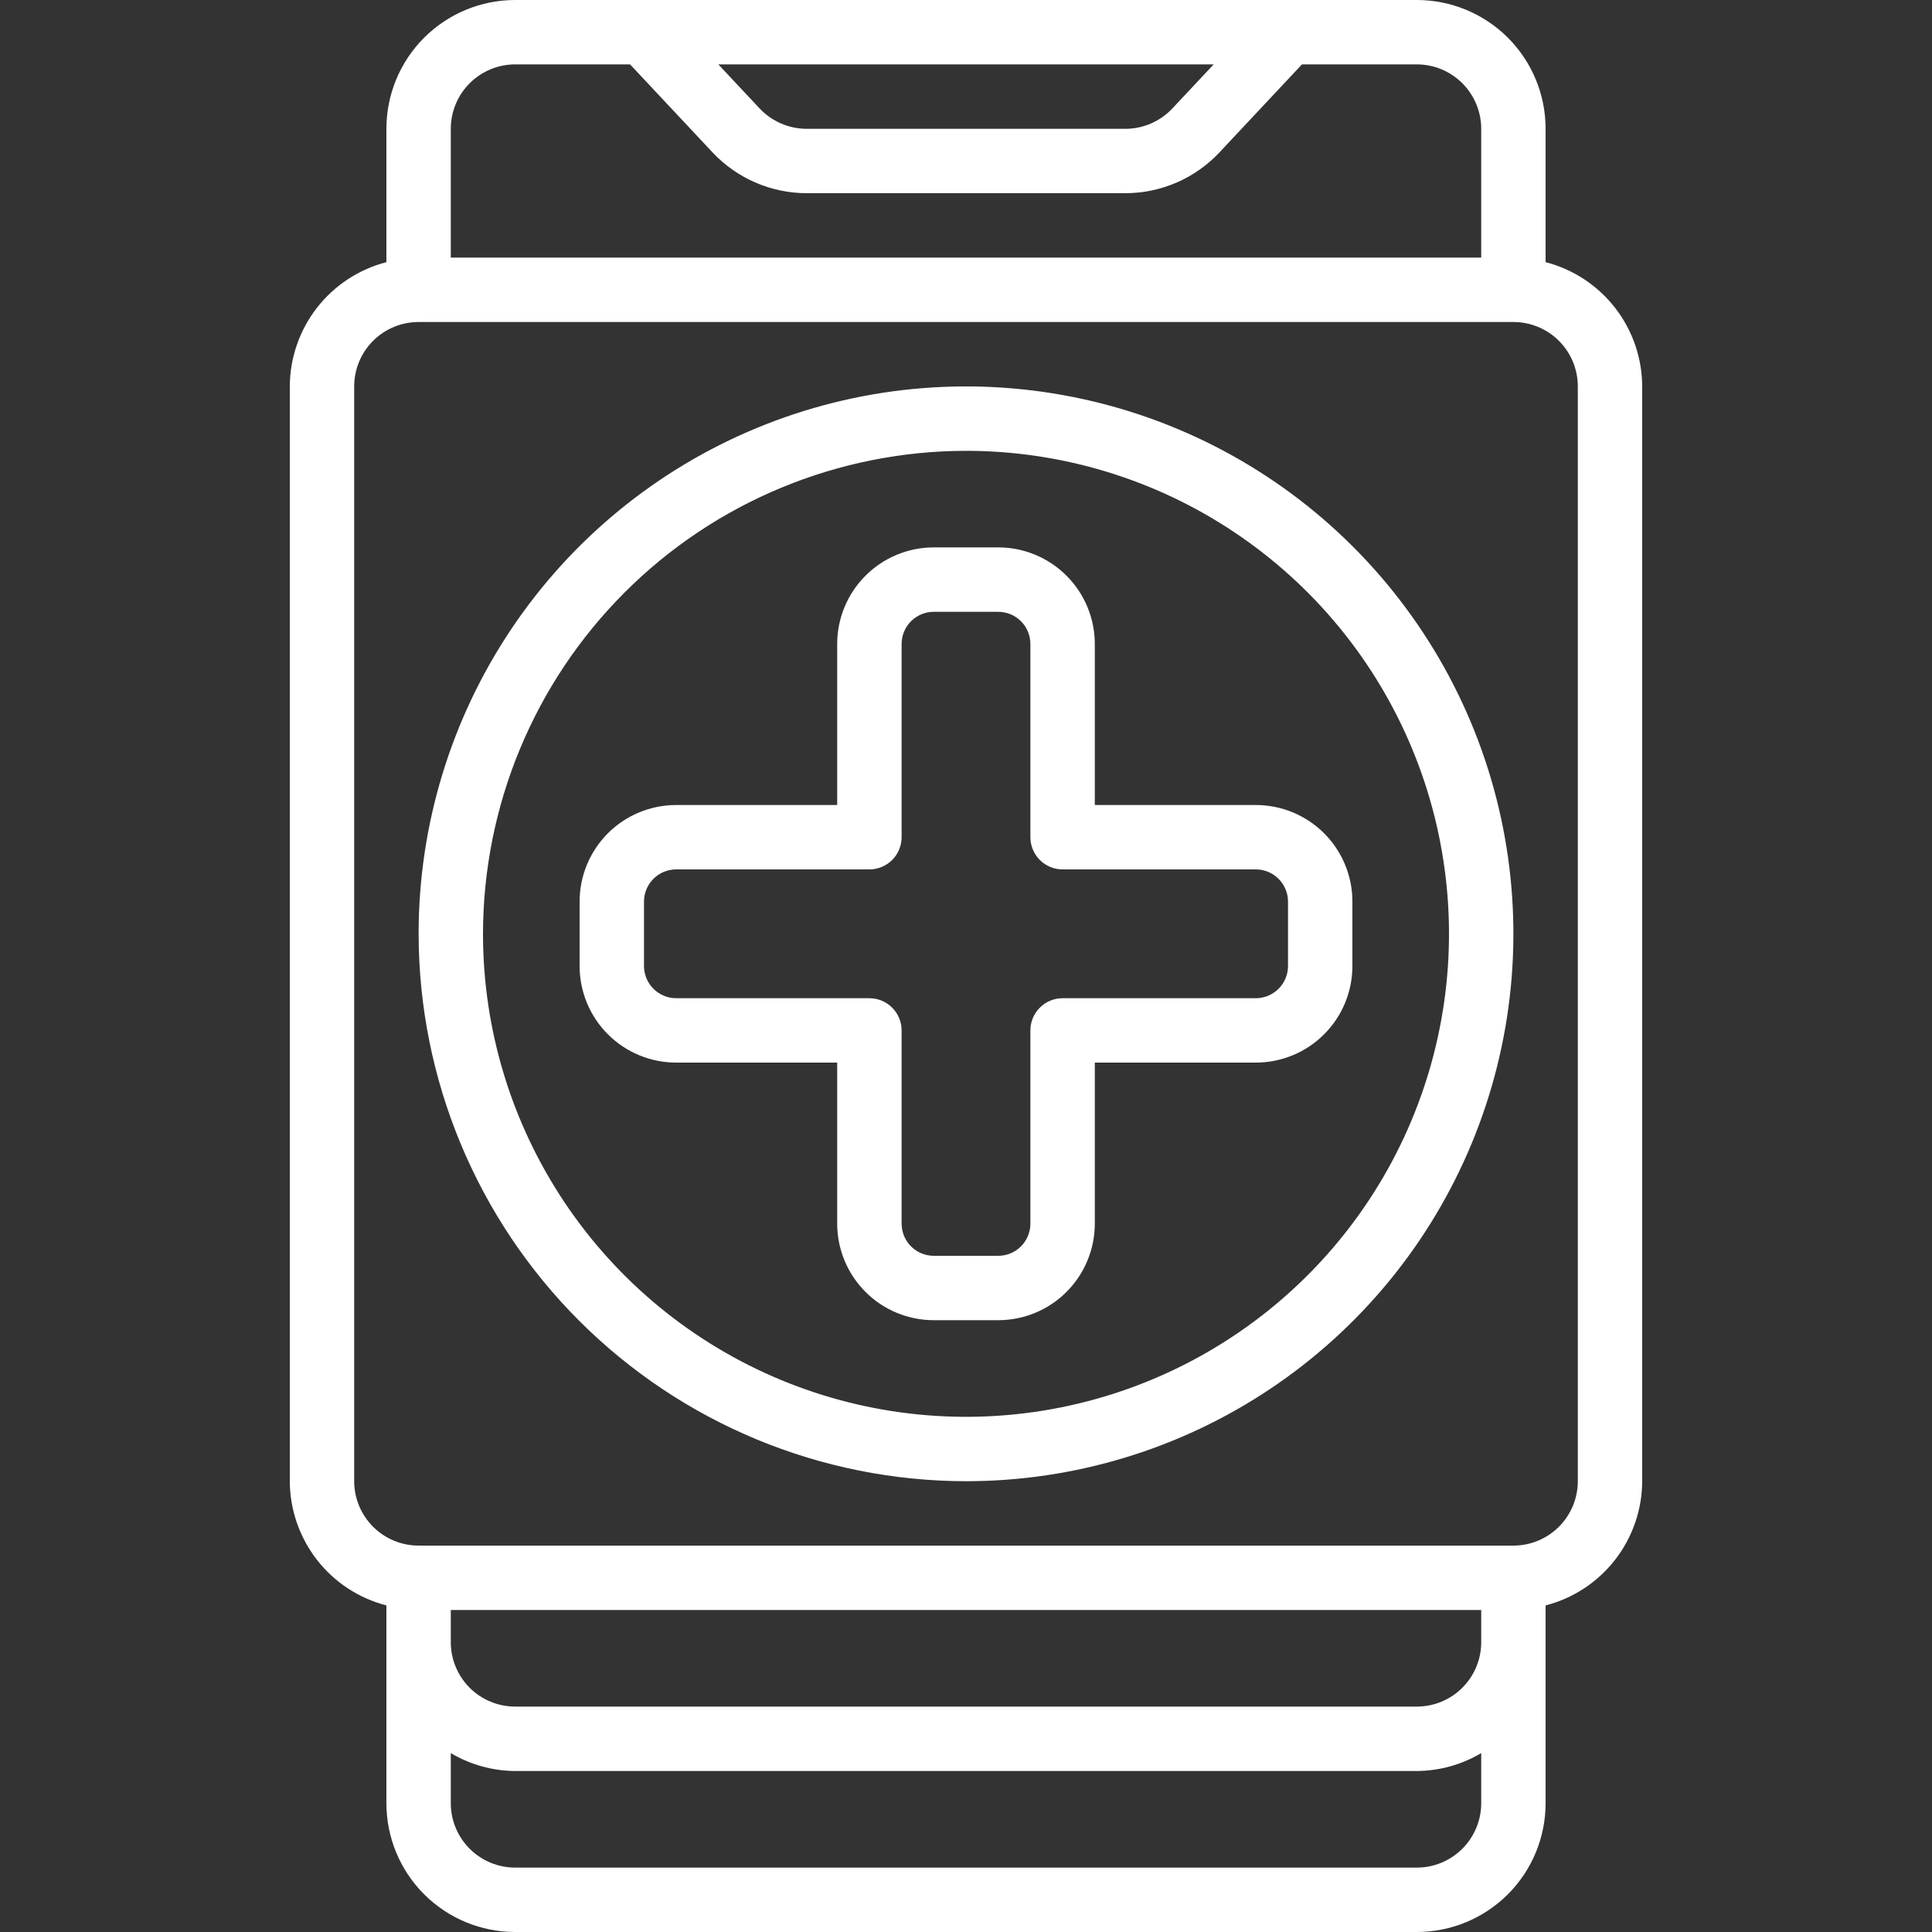 <svg width="52" height="52" viewBox="0 0 52 52" fill="none" xmlns="http://www.w3.org/2000/svg">
<rect x="0" y="0" width="52" height="52" fill="#333333" stroke="none"/>
<g clip-path="url(#clip0_5_1069)">
<path d="M10.4 43.21V48.533C10.4 49.453 10.765 50.334 11.415 50.985C12.066 51.635 12.947 52 13.867 52H38.133C39.053 52 39.934 51.635 40.585 50.985C41.235 50.334 41.6 49.453 41.6 48.533V43.21C42.342 43.019 43 42.587 43.47 41.982C43.94 41.377 44.197 40.633 44.2 39.867V10.4C44.197 9.634 43.94 8.89 43.47 8.285C43 7.68 42.342 7.248 41.6 7.056V3.467C41.6 2.547 41.235 1.665 40.585 1.015C39.934 0.365 39.053 0 38.133 0L13.867 0C12.947 0 12.066 0.365 11.415 1.015C10.765 1.665 10.4 2.547 10.4 3.467V7.056C9.658 7.248 9 7.68 8.53 8.285C8.06 8.89 7.803 9.634 7.8 10.4V39.867C7.803 40.633 8.06 41.377 8.53 41.982C9 42.587 9.658 43.019 10.4 43.21ZM38.133 50.267H13.867C13.407 50.267 12.966 50.084 12.641 49.759C12.316 49.434 12.133 48.993 12.133 48.533V47.185C12.658 47.497 13.256 47.663 13.867 47.667H38.133C38.744 47.663 39.342 47.497 39.867 47.185V48.533C39.867 48.993 39.684 49.434 39.359 49.759C39.034 50.084 38.593 50.267 38.133 50.267ZM38.133 45.933H13.867C13.407 45.933 12.966 45.751 12.641 45.426C12.316 45.101 12.133 44.66 12.133 44.2V43.333H39.867V44.2C39.867 44.66 39.684 45.101 39.359 45.426C39.034 45.751 38.593 45.933 38.133 45.933ZM32.666 1.733L31.554 2.919C31.392 3.092 31.196 3.229 30.979 3.324C30.761 3.418 30.527 3.467 30.29 3.467H21.71C21.473 3.466 21.239 3.418 21.021 3.323C20.804 3.229 20.608 3.092 20.445 2.919L19.334 1.733H32.666ZM13.867 1.733H16.958L19.181 4.105C19.506 4.45 19.898 4.725 20.332 4.913C20.767 5.102 21.236 5.199 21.71 5.2H30.29C30.764 5.199 31.233 5.102 31.668 4.914C32.103 4.725 32.494 4.45 32.819 4.105L35.042 1.733H38.133C38.593 1.733 39.034 1.916 39.359 2.241C39.684 2.566 39.867 3.007 39.867 3.467V6.933H12.133V3.467C12.133 3.007 12.316 2.566 12.641 2.241C12.966 1.916 13.407 1.733 13.867 1.733ZM9.533 10.4C9.533 9.94 9.716 9.499 10.041 9.174C10.366 8.849 10.807 8.667 11.267 8.667H40.733C41.193 8.667 41.634 8.849 41.959 9.174C42.284 9.499 42.467 9.94 42.467 10.4V39.867C42.467 40.326 42.284 40.767 41.959 41.092C41.634 41.417 41.193 41.6 40.733 41.6H11.267C10.807 41.6 10.366 41.417 10.041 41.092C9.716 40.767 9.533 40.326 9.533 39.867V10.4Z" fill="white"/>
<path d="M26 39.867C28.914 39.867 31.762 39.003 34.185 37.384C36.608 35.765 38.497 33.464 39.612 30.772C40.727 28.08 41.019 25.117 40.45 22.259C39.882 19.401 38.478 16.776 36.418 14.716C34.358 12.655 31.732 11.252 28.874 10.684C26.016 10.115 23.054 10.407 20.362 11.522C17.67 12.637 15.369 14.525 13.75 16.948C12.131 19.371 11.267 22.22 11.267 25.134C11.271 29.04 12.825 32.785 15.587 35.547C18.349 38.309 22.094 39.863 26 39.867ZM26 12.134C28.571 12.134 31.085 12.896 33.222 14.325C35.36 15.753 37.026 17.783 38.01 20.159C38.994 22.534 39.252 25.148 38.75 27.67C38.249 30.192 37.011 32.508 35.192 34.326C33.374 36.144 31.058 37.382 28.536 37.884C26.014 38.386 23.401 38.128 21.025 37.144C18.65 36.16 16.619 34.494 15.191 32.356C13.762 30.218 13 27.705 13 25.134C13.004 21.687 14.375 18.383 16.812 15.946C19.249 13.508 22.553 12.138 26 12.134Z" fill="white"/>
<path d="M22.533 28.6V32.933C22.533 33.623 22.807 34.284 23.295 34.772C23.782 35.26 24.444 35.533 25.133 35.533H26.867C27.556 35.533 28.218 35.26 28.705 34.772C29.193 34.284 29.467 33.623 29.467 32.933V28.6H33.8C34.49 28.6 35.151 28.326 35.639 27.838C36.126 27.351 36.4 26.69 36.4 26V24.267C36.4 23.577 36.126 22.916 35.639 22.428C35.151 21.941 34.49 21.667 33.8 21.667H29.467V17.333C29.467 16.644 29.193 15.982 28.705 15.495C28.218 15.007 27.556 14.733 26.867 14.733H25.133C24.444 14.733 23.782 15.007 23.295 15.495C22.807 15.982 22.533 16.644 22.533 17.333V21.667H18.2C17.51 21.667 16.849 21.941 16.361 22.428C15.874 22.916 15.6 23.577 15.6 24.267V26C15.6 26.69 15.874 27.351 16.361 27.838C16.849 28.326 17.51 28.6 18.2 28.6H22.533ZM17.333 26V24.267C17.333 24.037 17.425 23.816 17.587 23.654C17.75 23.491 17.97 23.4 18.2 23.4H23.4C23.63 23.4 23.85 23.309 24.013 23.146C24.175 22.984 24.267 22.763 24.267 22.533V17.333C24.267 17.104 24.358 16.883 24.52 16.721C24.683 16.558 24.904 16.467 25.133 16.467H26.867C27.096 16.467 27.317 16.558 27.48 16.721C27.642 16.883 27.733 17.104 27.733 17.333V22.533C27.733 22.763 27.825 22.984 27.987 23.146C28.15 23.309 28.37 23.4 28.6 23.4H33.8C34.03 23.4 34.25 23.491 34.413 23.654C34.575 23.816 34.667 24.037 34.667 24.267V26C34.667 26.23 34.575 26.45 34.413 26.613C34.25 26.775 34.03 26.867 33.8 26.867H28.6C28.37 26.867 28.15 26.958 27.987 27.121C27.825 27.283 27.733 27.503 27.733 27.733V32.933C27.733 33.163 27.642 33.384 27.48 33.546C27.317 33.709 27.096 33.8 26.867 33.8H25.133C24.904 33.8 24.683 33.709 24.52 33.546C24.358 33.384 24.267 33.163 24.267 32.933V27.733C24.267 27.503 24.175 27.283 24.013 27.121C23.85 26.958 23.63 26.867 23.4 26.867H18.2C17.97 26.867 17.75 26.775 17.587 26.613C17.425 26.45 17.333 26.23 17.333 26Z" fill="white"/>
</g>
<defs>
<clipPath id="clip0_5_1069">
<rect width="52" height="52" fill="white"/>
</clipPath>
</defs>
</svg>
